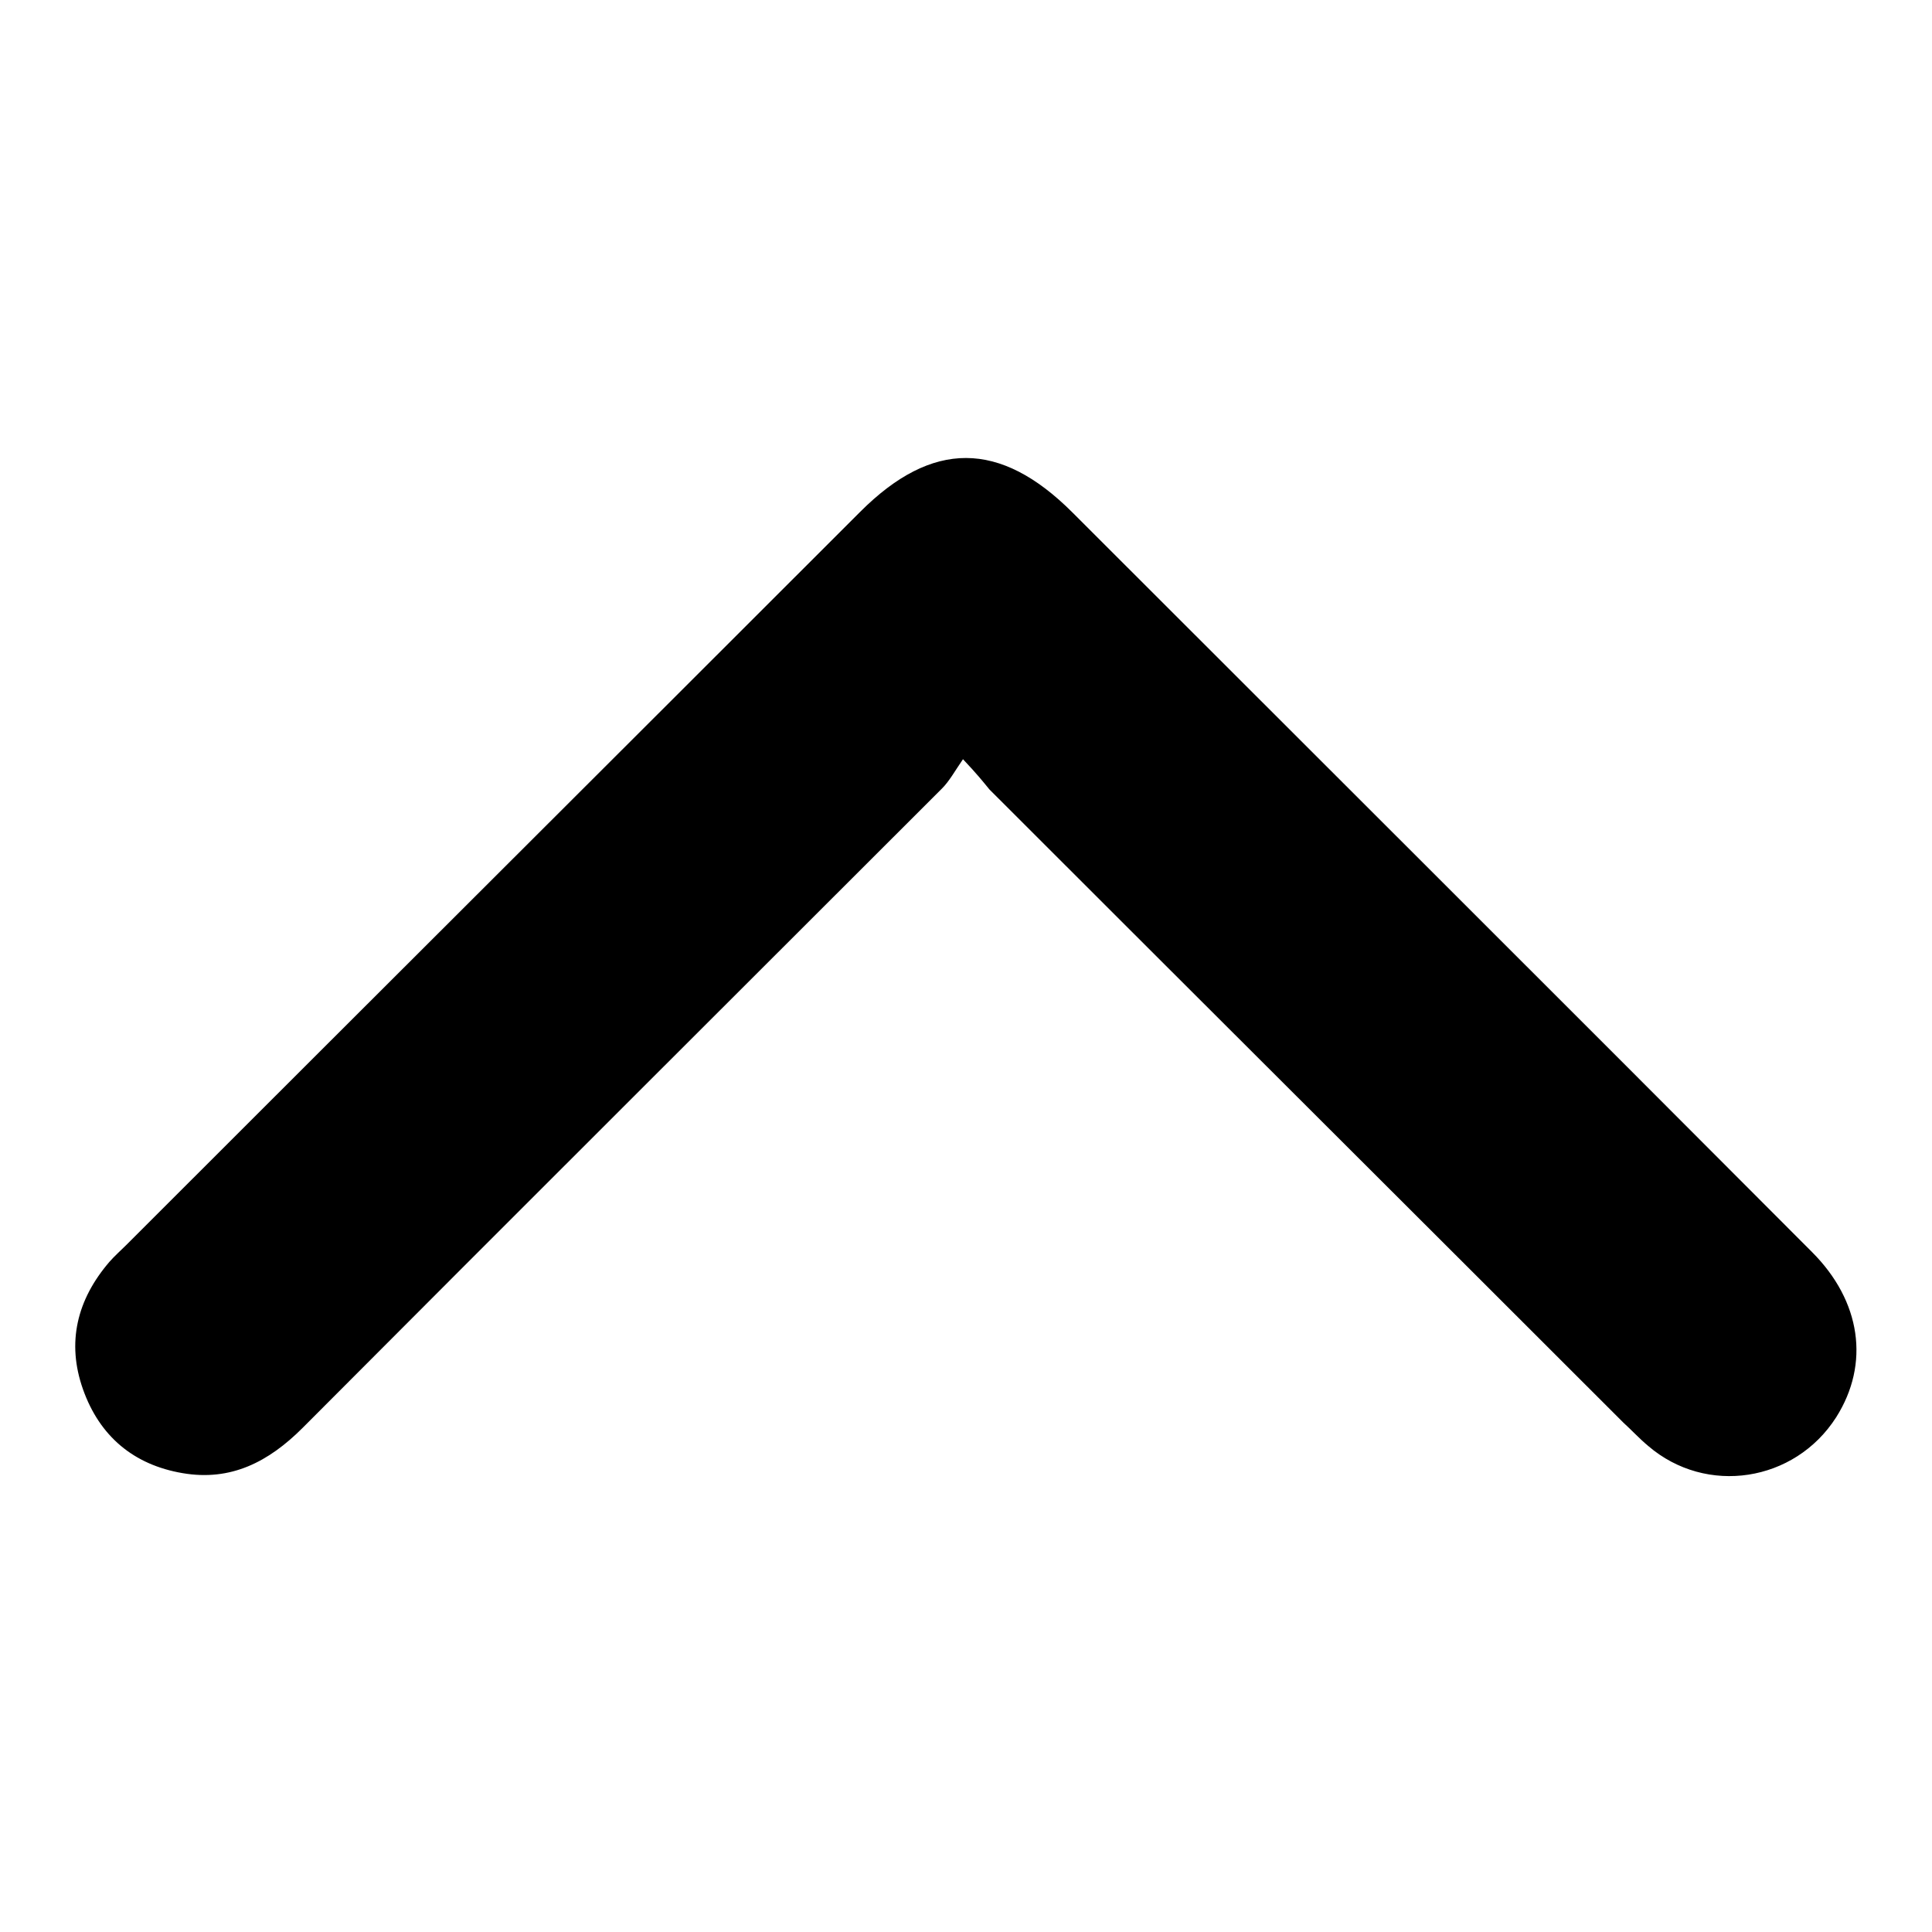 <?xml version="1.0" encoding="utf-8"?>
<!-- Svg Vector Icons : http://www.onlinewebfonts.com/icon -->
<!DOCTYPE svg PUBLIC "-//W3C//DTD SVG 1.1//EN" "http://www.w3.org/Graphics/SVG/1.1/DTD/svg11.dtd">
<svg version="1.1" xmlns="http://www.w3.org/2000/svg" xmlns:xlink="http://www.w3.org/1999/xlink" x="0px" y="0px" viewBox="0 0 256 256" enable-background="new 0 0 256 256" xml:space="preserve">
<g> <path fill="#000000" d="M127.6,100.6c-1.1,1.6-1.8,2.9-2.8,3.9c-28.2,28.2-56.5,56.4-84.7,84.7c-4.5,4.5-9.5,7.1-15.9,6 c-6.5-1.1-11-4.9-13.2-11.1c-2.2-6.2-0.8-11.9,3.5-16.9c0.7-0.8,1.5-1.5,2.2-2.2c32.4-32.4,64.9-64.8,97.3-97.2 c9.5-9.5,18.5-9.5,28.1,0.1c32.7,32.7,65.4,65.3,98,98c6.5,6.5,7.7,14.8,3.2,21.9c-5.5,8.6-17.2,10.4-24.9,3.8 c-1.2-1-2.2-2.1-3.3-3.1c-28-28-56-55.9-84-83.9C130.2,103.5,129.4,102.5,127.6,100.6z"/></g>
</svg>